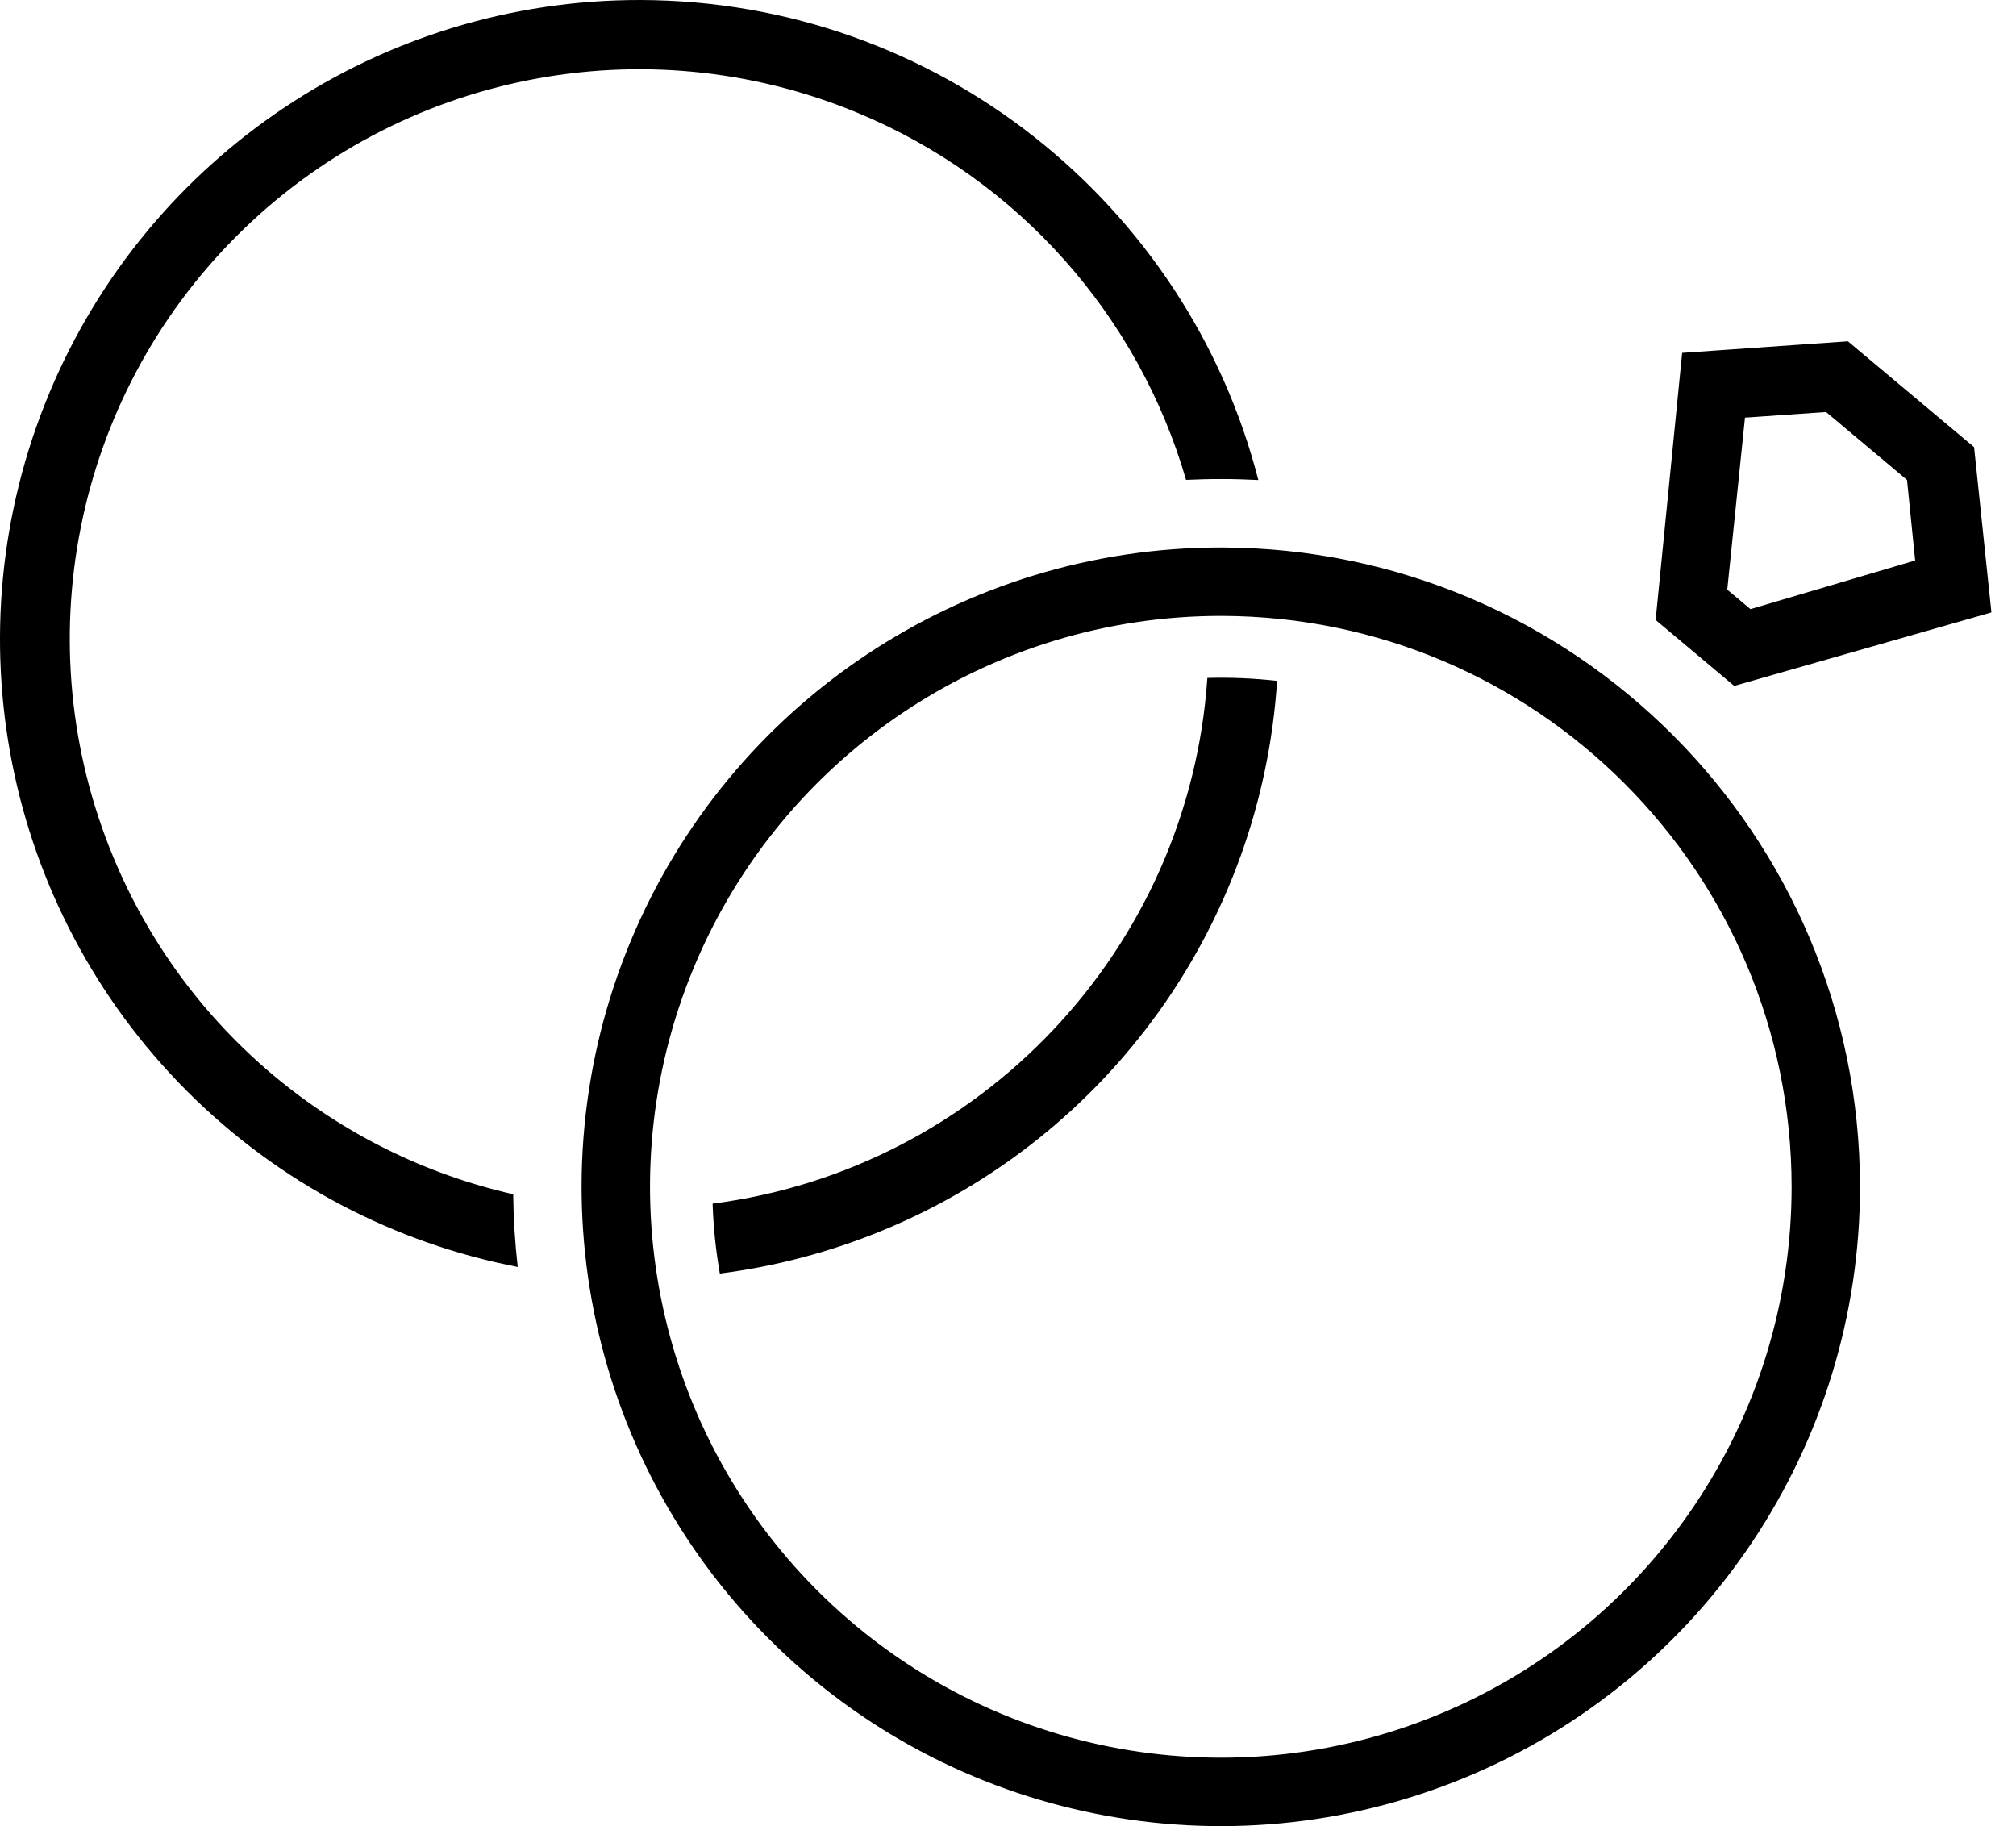 <svg xmlns="http://www.w3.org/2000/svg" fill="none" viewBox="0 0 53 48" height="48" width="53">
<path fill="black" d="M1.287 10.355C3.897 4.076 10.033 -0.011 16.832 4.35169e-05C24.654 0.019 31.219 5.375 33.081 12.618C32.764 12.601 32.445 12.592 32.125 12.592C31.809 12.591 31.494 12.599 31.181 12.614C29.934 8.323 26.802 4.729 22.537 2.962C16.94 0.642 10.497 1.924 6.215 6.21C1.932 10.496 0.656 16.941 2.981 22.535C4.868 27.078 8.827 30.333 13.492 31.391C13.499 32.031 13.539 32.669 13.611 33.303C10.383 32.678 7.339 31.107 4.913 28.677C0.109 23.866 -1.322 16.634 1.287 10.355ZM31.741 17.82C31.256 24.965 25.758 30.734 18.734 31.638C18.755 32.251 18.818 32.865 18.924 33.476C20.382 33.29 21.829 32.912 23.23 32.332C29.174 29.873 33.162 24.254 33.574 17.897C32.963 17.829 32.35 17.803 31.741 17.82ZM32.122 14.391C25.323 14.38 19.187 18.467 16.577 24.745C13.968 31.024 15.399 38.256 20.203 43.068C25.007 47.88 32.237 49.322 38.519 46.723C44.802 44.123 48.899 37.994 48.899 31.195C48.892 21.928 41.389 14.413 32.122 14.391ZM18.238 25.436C20.569 19.829 26.047 16.18 32.119 16.189C40.394 16.209 47.094 22.92 47.101 31.195C47.101 37.267 43.442 42.74 37.832 45.061C32.221 47.382 25.765 46.094 21.476 41.797C17.186 37.501 15.908 31.042 18.238 25.436ZM51.898 11.753L48.581 8.971L44.223 9.275L43.526 16.296L45.592 18.03L52.354 16.098L51.898 11.753ZM48.007 10.83L50.135 12.616L50.349 14.732L46.019 16.011L45.409 15.499L45.875 10.978L48.007 10.83Z" clip-rule="evenodd" fill-rule="evenodd"></path>
</svg>
